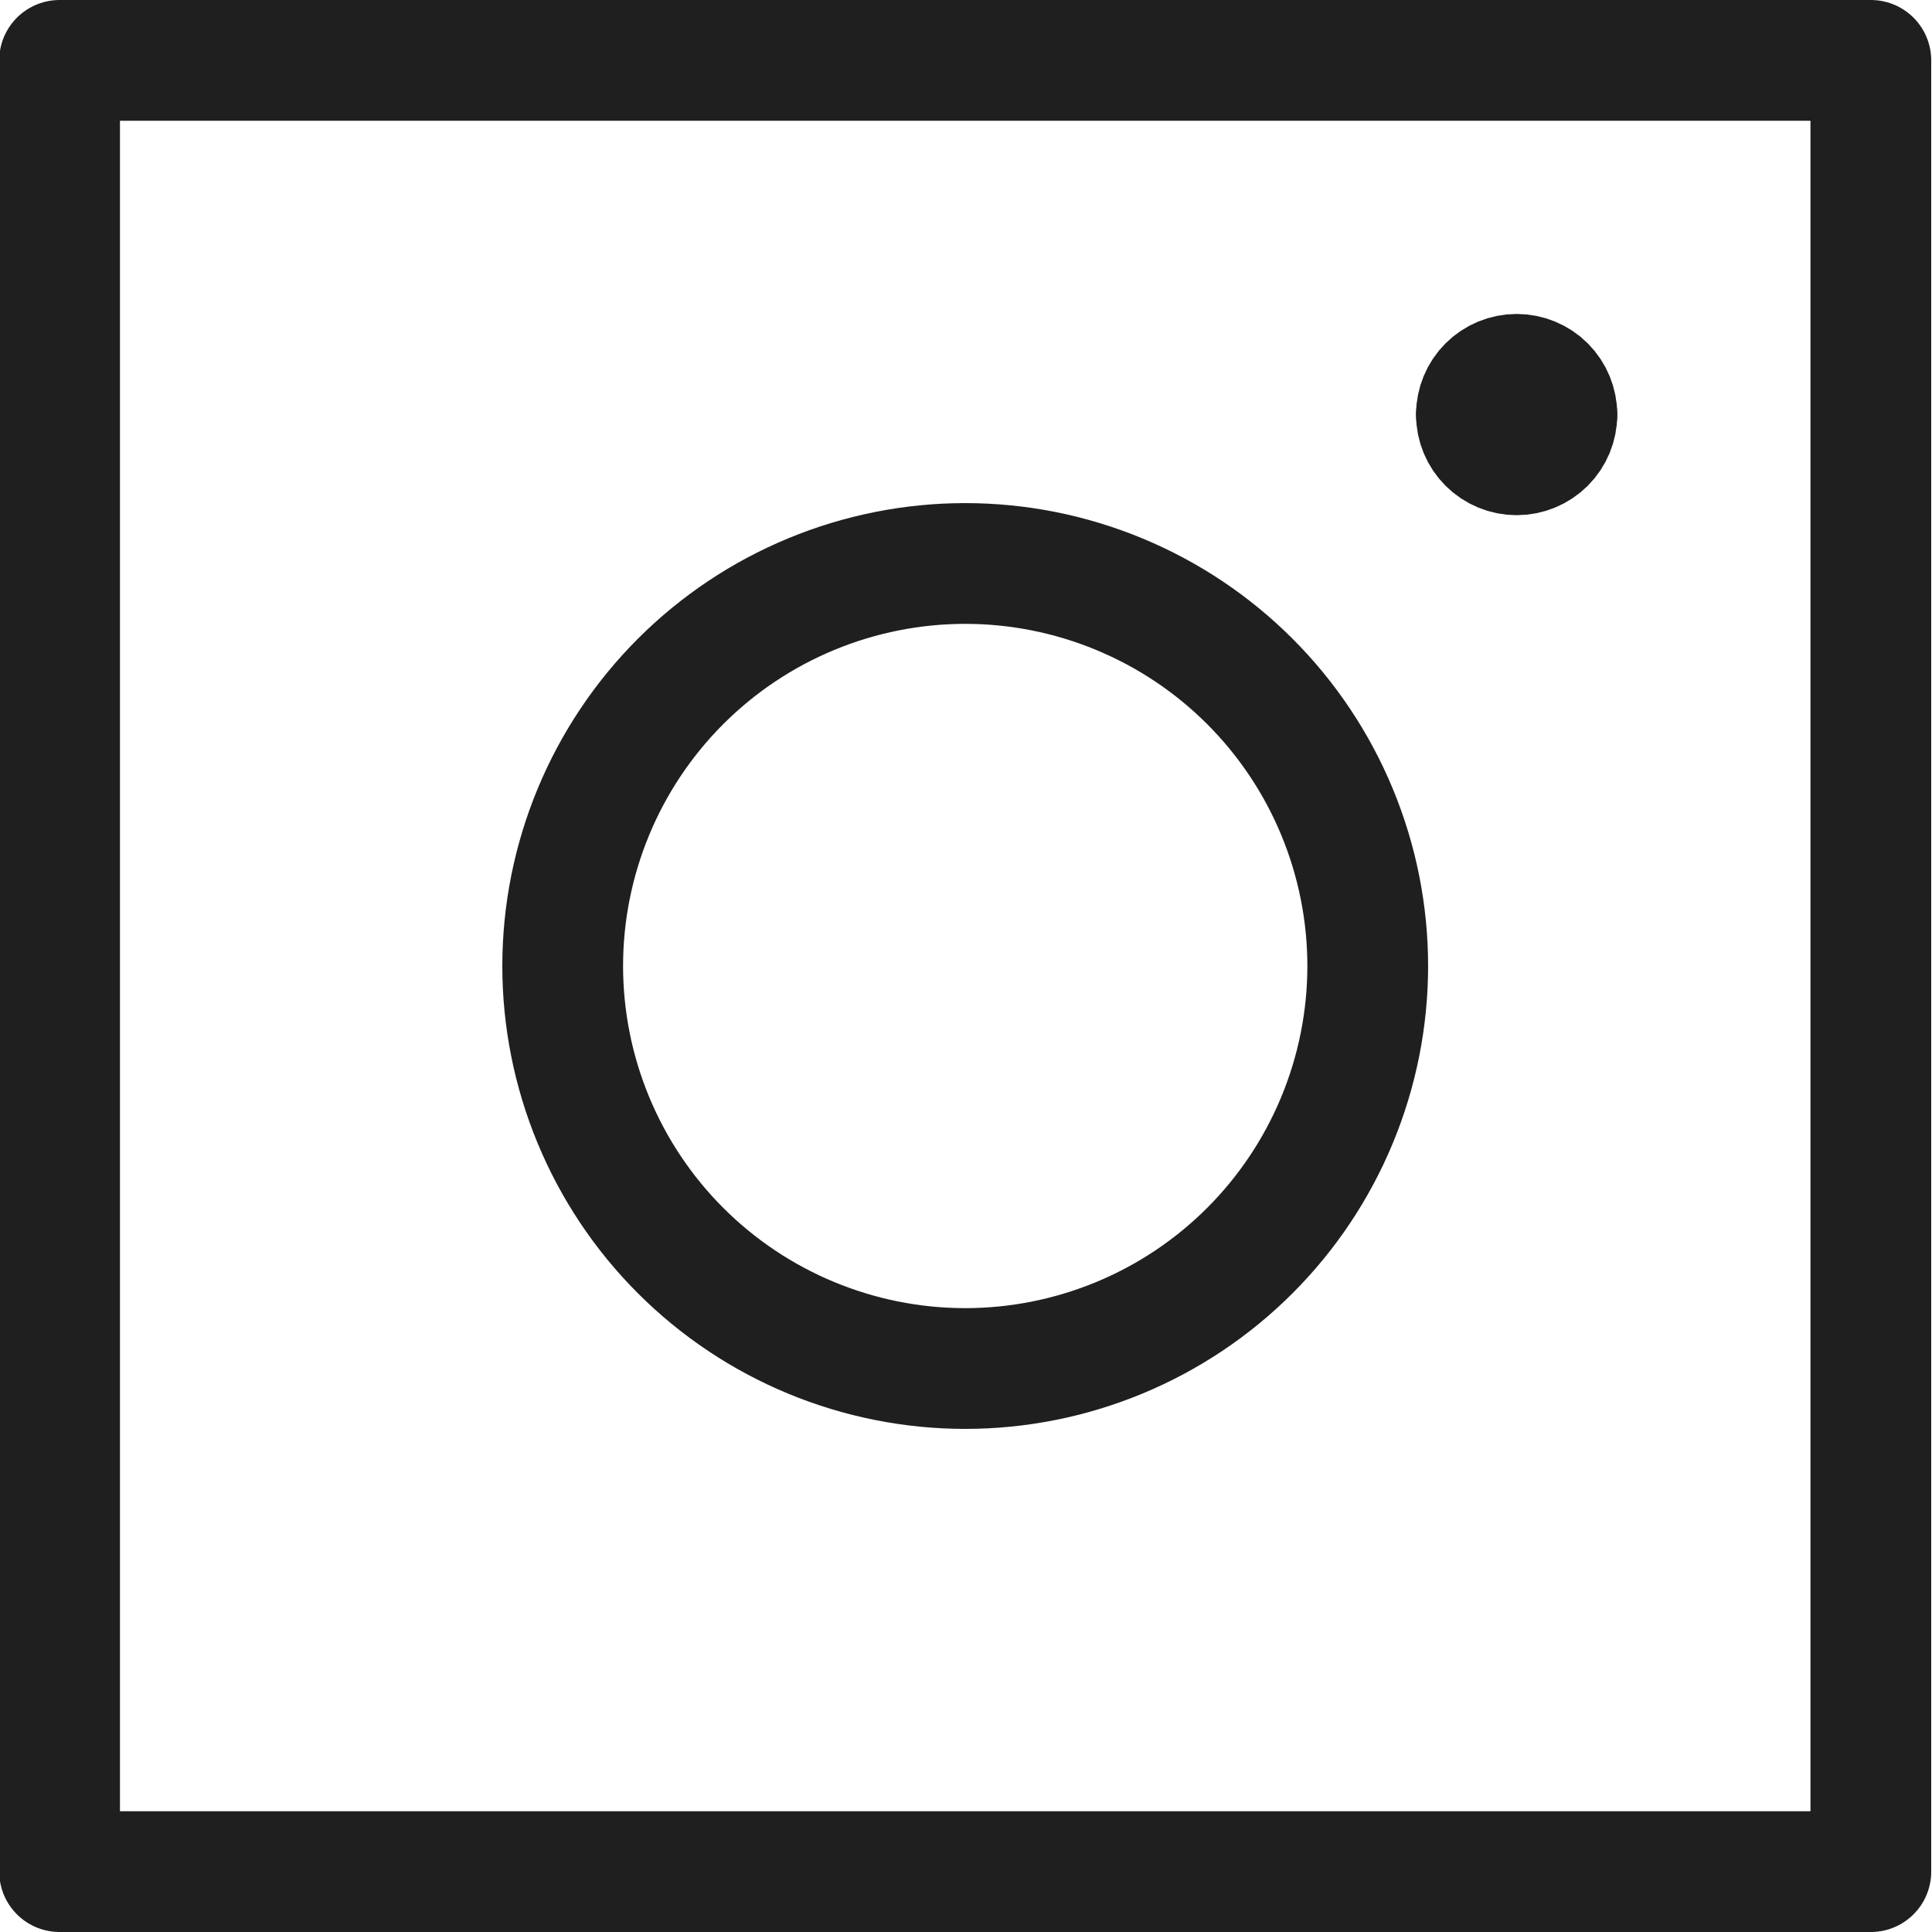 <svg width="32" height="32" viewBox="0 0 32 32" fill="none" xmlns="http://www.w3.org/2000/svg">
<path d="M0.987 1H30.987V31H0.987V1Z" stroke="#201F1F" stroke-width="2" stroke-linecap="round" stroke-linejoin="round"/>
<path d="M9.32 16C9.32 16.875 9.493 17.742 9.828 18.551C10.163 19.36 10.654 20.095 11.273 20.714C11.892 21.333 12.627 21.824 13.436 22.159C14.245 22.494 15.111 22.667 15.987 22.667C16.863 22.667 17.729 22.494 18.538 22.159C19.347 21.824 20.082 21.333 20.701 20.714C21.32 20.095 21.811 19.36 22.146 18.551C22.481 17.742 22.654 16.875 22.654 16C22.654 15.124 22.481 14.258 22.146 13.449C21.811 12.64 21.32 11.905 20.701 11.286C20.082 10.667 19.347 10.176 18.538 9.841C17.729 9.506 16.863 9.333 15.987 9.333C15.111 9.333 14.245 9.506 13.436 9.841C12.627 10.176 11.892 10.667 11.273 11.286C10.654 11.905 10.163 12.64 9.828 13.449C9.493 14.258 9.32 15.124 9.32 16V16Z" stroke="#201F1F" stroke-width="2" stroke-linecap="round" stroke-linejoin="round"/>
<path d="M25.787 6.867C25.787 7.044 25.717 7.213 25.592 7.338C25.467 7.463 25.297 7.533 25.12 7.533C24.944 7.533 24.774 7.463 24.649 7.338C24.524 7.213 24.454 7.044 24.454 6.867" stroke="#201F1F" stroke-width="2" stroke-linecap="round" stroke-linejoin="round"/>
<path d="M24.454 6.867C24.454 6.69 24.524 6.52 24.649 6.395C24.774 6.27 24.944 6.2 25.12 6.2C25.297 6.2 25.467 6.27 25.592 6.395C25.717 6.52 25.787 6.69 25.787 6.867" stroke="#201F1F" stroke-width="2" stroke-linecap="round" stroke-linejoin="round"/>
</svg>
